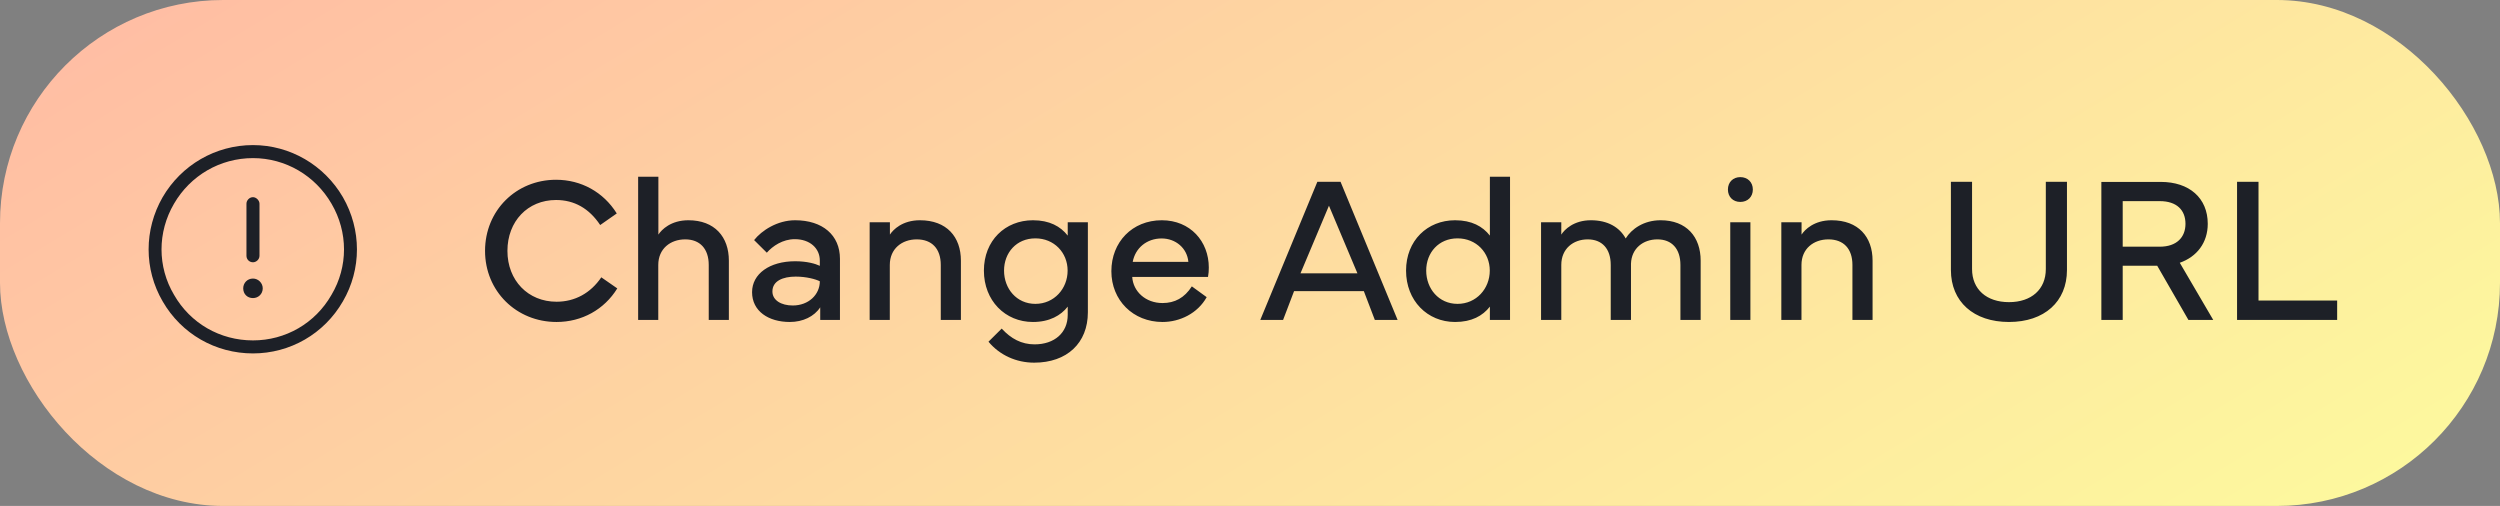 <?xml version="1.0" encoding="UTF-8"?>
<svg xmlns="http://www.w3.org/2000/svg" width="168" height="34" viewBox="0 0 168 34" fill="none">
  <rect x="0" y="0" width="168" height="34" fill="#808080" stroke="none"/>
  <rect width="168" height="34" rx="15" fill="url(#paint0_linear_5254_27195)"></rect>
  <path d="M17 10.625C14.785 10.625 12.789 11.801 11.695 13.688C10.574 15.602 10.574 17.926 11.695 19.812C12.789 21.727 14.785 22.875 17 22.875C19.188 22.875 21.184 21.727 22.277 19.812C23.398 17.926 23.398 15.602 22.277 13.688C21.184 11.801 19.188 10.625 17 10.625ZM17 23.75C14.484 23.75 12.188 22.438 10.93 20.25C9.672 18.09 9.672 15.438 10.93 13.25C12.188 11.09 14.484 9.75 17 9.75C19.488 9.75 21.785 11.09 23.043 13.25C24.301 15.438 24.301 18.09 23.043 20.25C21.785 22.438 19.488 23.75 17 23.75ZM17 13.25C17.219 13.25 17.438 13.469 17.438 13.688V17.188C17.438 17.434 17.219 17.625 17 17.625C16.754 17.625 16.562 17.434 16.562 17.188V13.688C16.562 13.469 16.754 13.25 17 13.25ZM17.656 19.375C17.656 19.758 17.355 20.031 17 20.031C16.617 20.031 16.344 19.758 16.344 19.375C16.344 19.02 16.617 18.719 17 18.719C17.355 18.719 17.656 19.02 17.656 19.375Z" fill="#1D2027"></path>
  <path d="M32.595 16.858C32.595 14.151 34.68 12.08 37.366 12.08C39.055 12.08 40.552 12.907 41.447 14.343L40.333 15.122C39.588 14.001 38.59 13.44 37.366 13.44C35.459 13.44 34.099 14.876 34.099 16.858C34.099 18.848 35.486 20.276 37.4 20.276C38.631 20.276 39.684 19.702 40.408 18.636L41.481 19.381C40.606 20.803 39.102 21.637 37.4 21.637C34.707 21.637 32.595 19.572 32.595 16.858ZM44.236 21.5H42.883V11.875H44.243V15.765C44.462 15.43 45.084 14.801 46.26 14.801C48.03 14.801 48.98 15.922 48.98 17.515V21.5H47.627V17.802C47.627 16.715 47.032 16.086 46.048 16.086C45.05 16.086 44.236 16.715 44.236 17.802V21.5ZM50.539 19.634C50.539 18.403 51.715 17.556 53.438 17.556C54.224 17.556 54.791 17.72 55.092 17.863V17.508C55.092 16.688 54.429 16.072 53.41 16.072C52.597 16.072 51.92 16.537 51.53 16.981L50.676 16.134C51.182 15.491 52.234 14.801 53.431 14.801C55.276 14.801 56.445 15.799 56.445 17.392V21.5H55.119V20.652C54.716 21.268 53.957 21.637 53.075 21.637C51.653 21.637 50.539 20.919 50.539 19.634ZM51.906 19.586C51.906 20.181 52.501 20.529 53.273 20.529C54.34 20.529 55.092 19.798 55.092 18.902C54.812 18.759 54.183 18.588 53.472 18.588C52.617 18.588 51.906 18.875 51.906 19.586ZM59.795 21.5H58.441V14.938H59.802V15.765C60.02 15.43 60.643 14.801 61.818 14.801C63.623 14.801 64.573 15.922 64.573 17.515V21.5H63.22V17.802C63.22 16.715 62.625 16.086 61.606 16.086C60.608 16.086 59.795 16.715 59.795 17.802V21.5ZM69.413 21.637C67.547 21.637 66.118 20.201 66.118 18.185C66.118 16.168 67.547 14.801 69.413 14.801C70.527 14.801 71.266 15.211 71.751 15.833V14.938H73.105V20.987C73.105 23.052 71.703 24.371 69.495 24.371C68.292 24.371 67.178 23.865 66.426 22.963L67.314 22.081C67.936 22.758 68.641 23.141 69.522 23.141C70.869 23.141 71.751 22.355 71.751 21.158V20.605C71.293 21.199 70.527 21.637 69.413 21.637ZM69.577 16.018C68.312 16.018 67.472 16.975 67.472 18.185C67.472 19.395 68.312 20.42 69.577 20.42C70.842 20.42 71.744 19.395 71.744 18.185C71.744 16.975 70.835 16.018 69.577 16.018ZM74.684 18.226C74.684 16.27 76.085 14.801 78.074 14.801C79.988 14.801 81.232 16.223 81.232 17.98C81.232 18.185 81.219 18.396 81.178 18.608H76.085C76.147 19.593 76.987 20.365 78.122 20.365C78.942 20.365 79.599 20.017 80.091 19.244L81.089 19.969C80.481 21.062 79.284 21.637 78.122 21.637C76.14 21.637 74.684 20.174 74.684 18.226ZM76.119 17.597H79.858C79.776 16.674 79.004 16.024 78.061 16.024C77.056 16.024 76.29 16.674 76.119 17.597ZM86.223 21.5H84.691L88.526 12.217H90.085L93.92 21.5H92.389L91.65 19.565H86.961L86.223 21.5ZM87.392 18.369H91.22L89.306 13.823L87.392 18.369ZM94.487 18.185C94.487 16.168 95.916 14.801 97.782 14.801C98.897 14.801 99.635 15.211 100.12 15.833V11.875H101.474V21.5H100.12V20.605C99.635 21.227 98.897 21.637 97.782 21.637C95.916 21.637 94.487 20.201 94.487 18.185ZM97.946 16.018C96.682 16.018 95.841 16.975 95.841 18.185C95.841 19.395 96.682 20.42 97.946 20.42C99.211 20.42 100.113 19.395 100.113 18.185C100.113 16.975 99.204 16.018 97.946 16.018ZM103.559 21.5V14.938H104.919V15.765C105.131 15.43 105.753 14.801 106.908 14.801C108.036 14.801 108.829 15.266 109.246 16.024C109.643 15.382 110.463 14.801 111.591 14.801C113.341 14.801 114.284 15.922 114.284 17.515V21.5H112.924V17.802C112.924 16.715 112.343 16.086 111.379 16.086C110.422 16.086 109.636 16.688 109.602 17.72V21.5H108.241V17.802C108.241 16.715 107.66 16.086 106.696 16.086C105.719 16.086 104.919 16.715 104.919 17.802V21.5H103.559ZM116.116 12.736C116.116 12.244 116.458 11.902 116.95 11.902C117.442 11.902 117.791 12.244 117.791 12.736C117.791 13.229 117.442 13.57 116.95 13.57C116.458 13.57 116.116 13.229 116.116 12.736ZM117.627 21.5H116.273V14.938H117.627V21.5ZM121.059 21.5H119.705V14.938H121.065V15.765C121.284 15.43 121.906 14.801 123.082 14.801C124.887 14.801 125.837 15.922 125.837 17.515V21.5H124.483V17.802C124.483 16.715 123.889 16.086 122.87 16.086C121.872 16.086 121.059 16.715 121.059 17.802V21.5ZM135.004 21.637C132.625 21.637 131.101 20.27 131.101 18.144V12.217H132.522V18.082C132.522 19.442 133.493 20.304 135.004 20.304C136.515 20.304 137.479 19.442 137.479 18.082V12.217H138.9V18.144C138.9 20.27 137.383 21.637 135.004 21.637ZM141.211 12.224H145.203C147.117 12.224 148.361 13.304 148.361 15.04C148.361 16.311 147.63 17.255 146.481 17.658L148.73 21.5H147.062L144.964 17.856H142.646V21.5H141.211V12.224ZM145.135 13.516H142.646V16.578H145.135C146.276 16.578 146.864 15.942 146.864 15.04C146.864 14.117 146.276 13.516 145.135 13.516ZM157.057 20.194V21.5H150.33V12.217H151.772V20.194H157.057Z" fill="#1D2027"></path>
  <defs>
    <linearGradient id="paint0_linear_5254_27195" x1="-6.274" y1="2.067" x2="58.429" y2="108.81" gradientUnits="userSpaceOnUse">
      <stop stop-color="#FFBAA4"></stop>
      <stop offset="1" stop-color="#FDFF9D"></stop>
    </linearGradient>
  </defs>
</svg>
